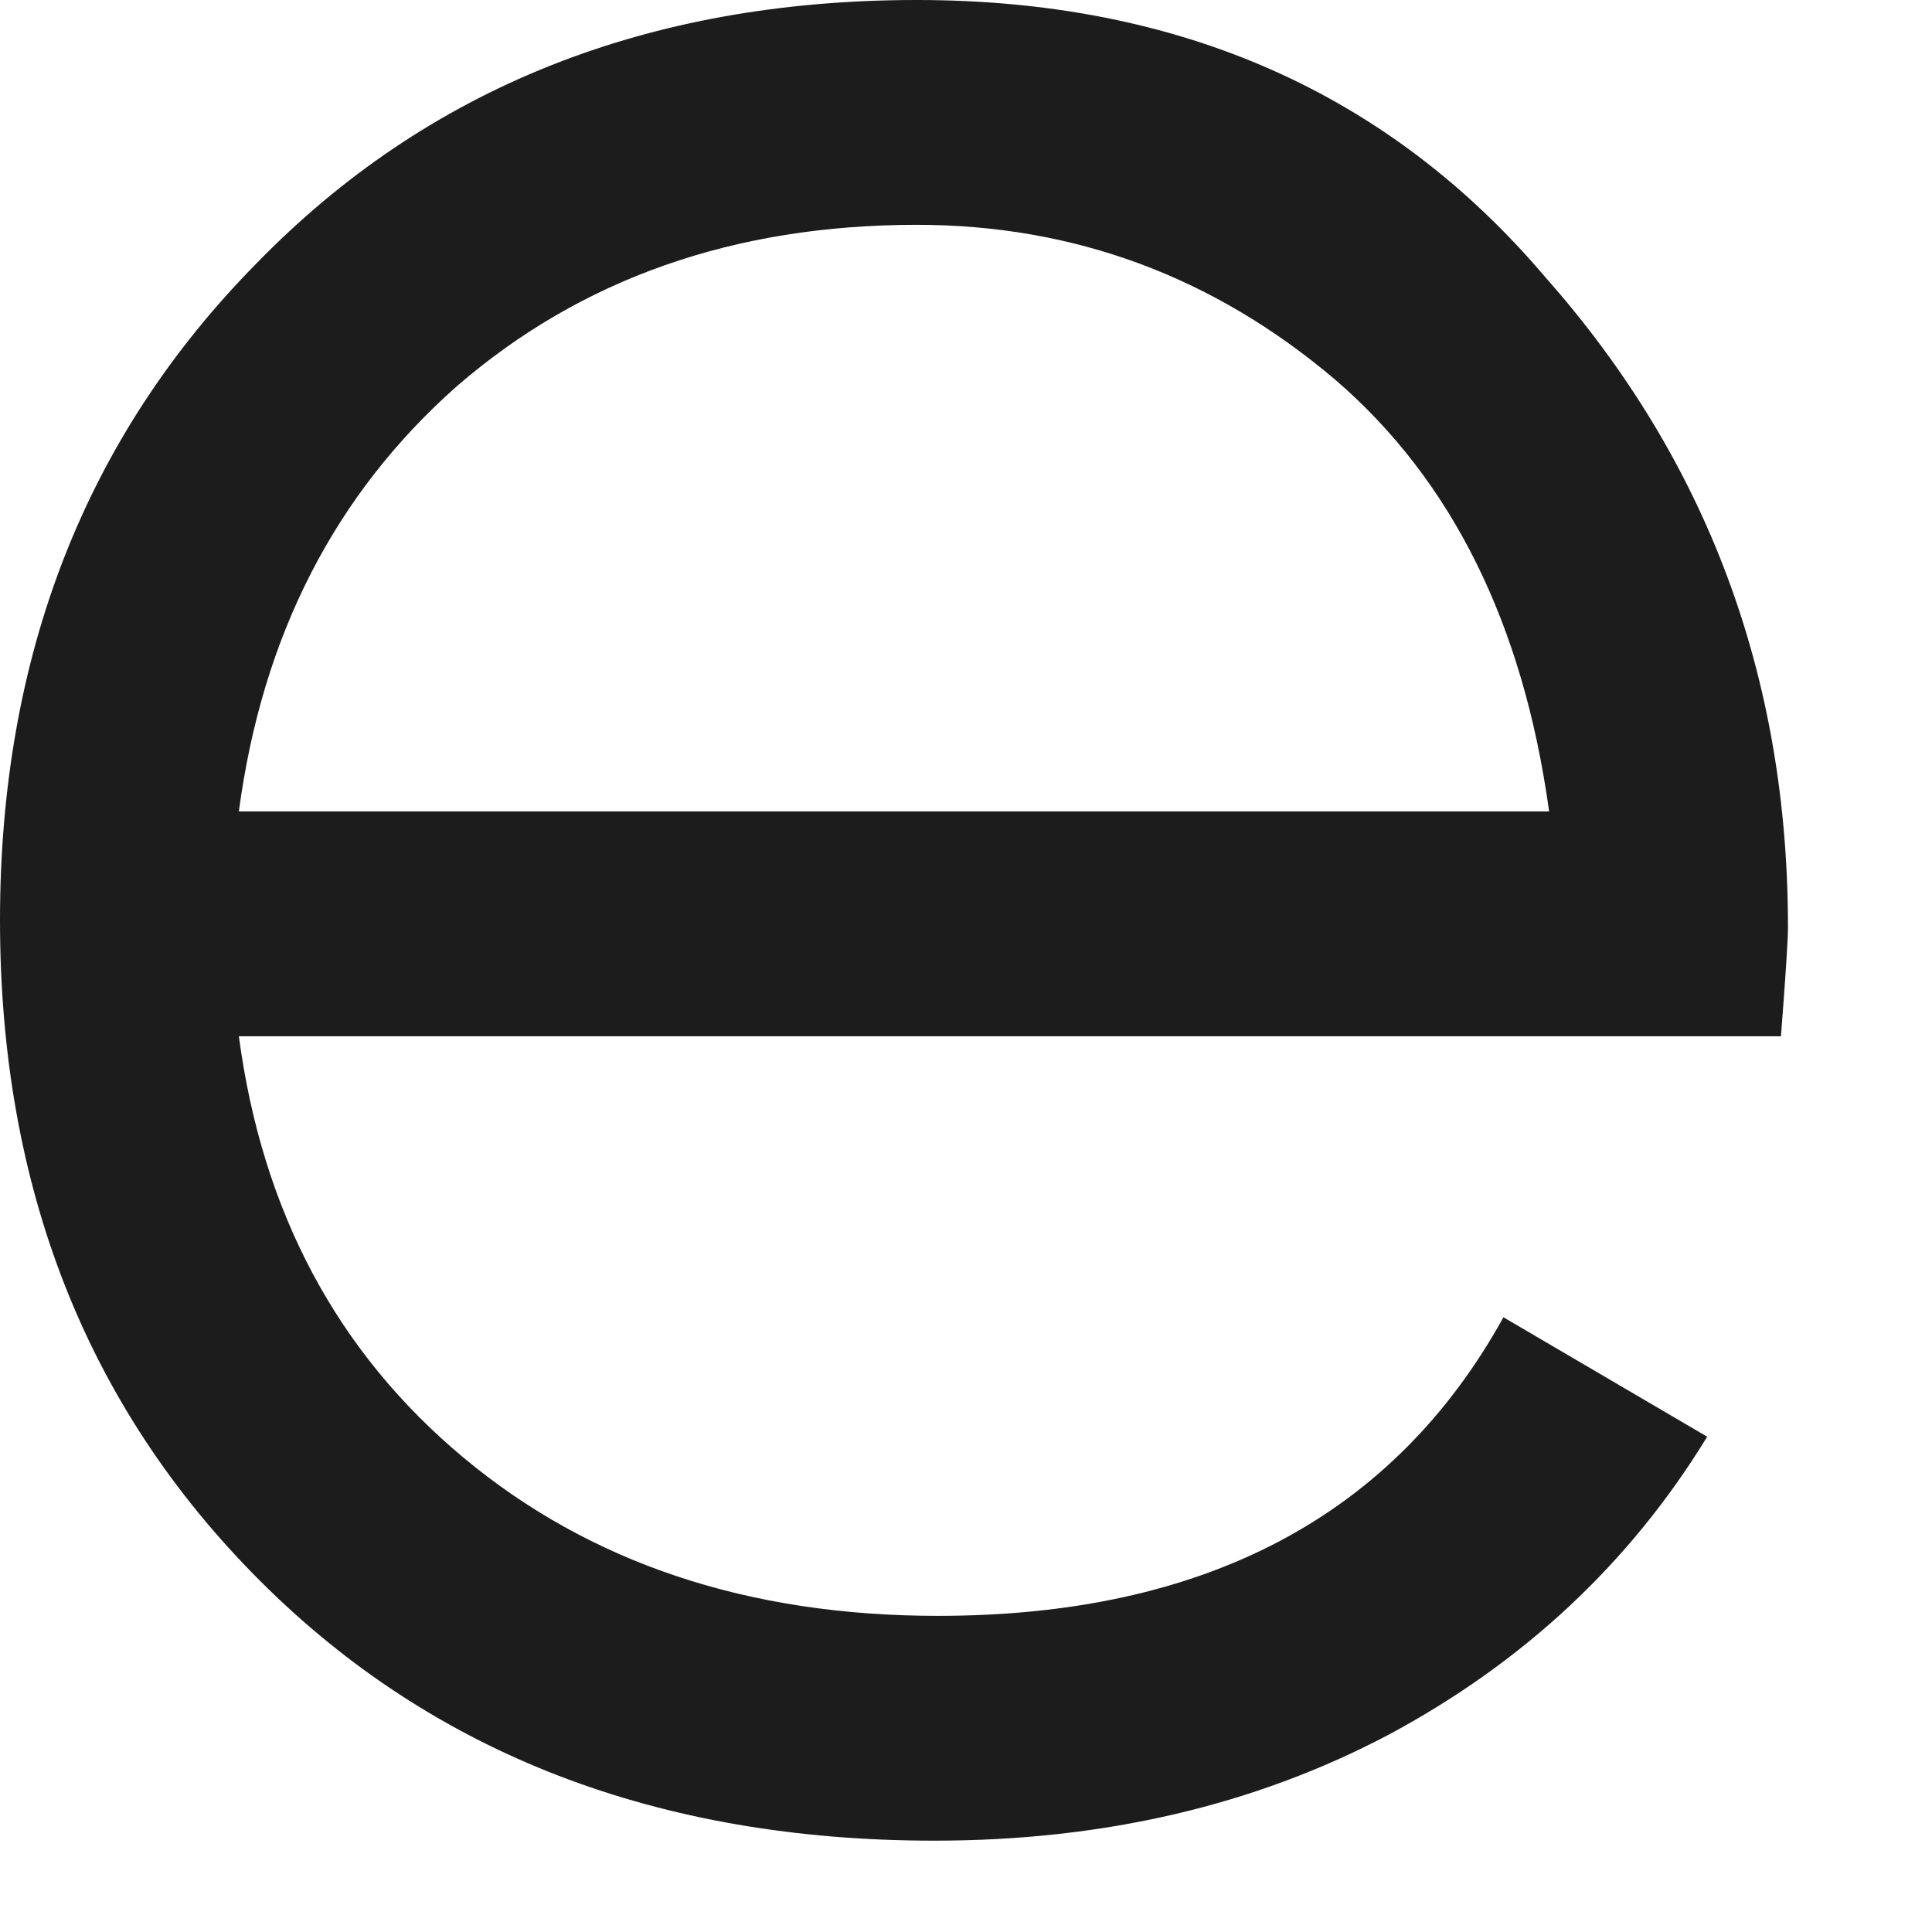 <?xml version="1.0" encoding="utf-8"?>
<svg xmlns="http://www.w3.org/2000/svg" fill="none" height="100%" overflow="visible" preserveAspectRatio="none" style="display: block;" viewBox="0 0 11 11" width="100%">
<path d="M5.22 0C6.713 0 7.907 0.527 8.8 1.58C9.72 2.62 10.18 3.853 10.18 5.28C10.18 5.347 10.167 5.553 10.14 5.9H1.36C1.493 6.9 1.92 7.7 2.64 8.3C3.36 8.9 4.26 9.2 5.34 9.2C6.86 9.2 7.933 8.633 8.56 7.5L9.72 8.18C9.28 8.9 8.673 9.467 7.9 9.88C7.14 10.28 6.28 10.48 5.32 10.48C3.747 10.48 2.467 9.987 1.48 9C0.493 8.013 0 6.76 0 5.24C0 3.733 0.487 2.487 1.46 1.5C2.433 0.5 3.687 0 5.22 0ZM5.22 1.28C4.18 1.28 3.307 1.587 2.6 2.2C1.907 2.813 1.493 3.62 1.36 4.62H8.82C8.673 3.553 8.267 2.733 7.6 2.16C6.907 1.573 6.113 1.28 5.22 1.28Z" fill="#1C1C1C" id="Vector"/>
</svg>